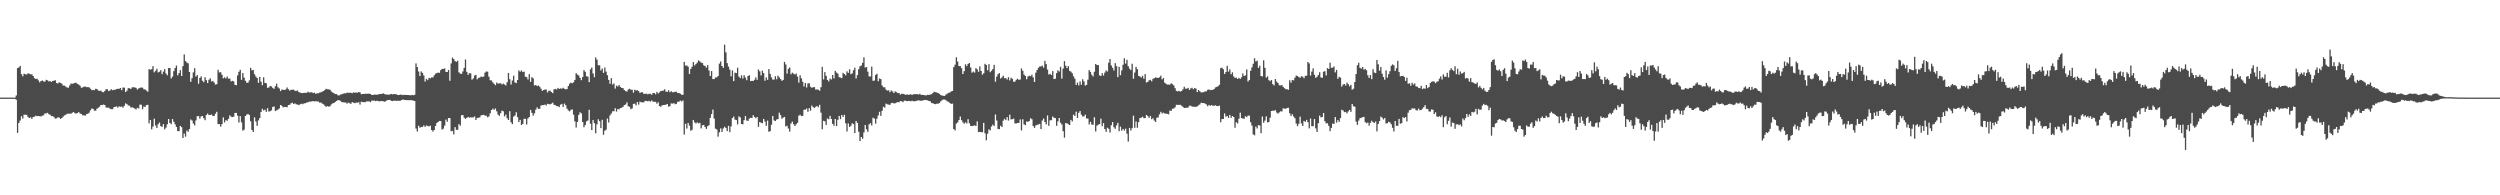 <?xml version="1.0" encoding="UTF-8"?>
<svg xmlns="http://www.w3.org/2000/svg" width="1920" height="150">
  <path d="M0 74.950h1v1.000H0zM1 74.952h1v1.000H1zM2 74.948h1v1.000H2zM3 74.948h1v1.000H3zM4 74.944h1v1.000H4zM5 74.945h1v1.000H5zM6 74.947h1v1.000H6zM7 74.953h1v1.000H7zM8 74.942h1v1.000H8zM9 74.953h1v1.000H9zM10 74.952h1v1.000H10zM11 74.947h1v1.000H11zM12 73.299h1v3.293H12zM13 52.334h1v49.699H13zM14 51.761h1v42.689H14zM15 50.612h1v41.963H15zM16 56.918h1v32.326H16zM17 58.607h1v32.446H17zM18 56.629h1v31.413H18zM19 56.990h1v31.105H19zM20 57.268h1v30.955H20zM21 56.272h1v33.557H21zM22 56.622h1v34.050H22zM23 57.031h1v33.065H23zM24 57.145h1v34.174H24zM25 58.376h1v31.492H25zM26 60.054h1v29.522H26zM27 60.670h1v28.144H27zM28 60.410h1v28.850H28zM29 61.702h1v27.392H29zM30 63.250h1v25.978H30zM31 62.221h1v27.206H31zM32 61.807h1v27.036H32zM33 62.523h1v26.019H33zM34 62.719h1v24.392H34zM35 61.272h1v25.863H35zM36 61.688h1v24.942H36zM37 62.490h1v25.182H37zM38 62.270h1v25.833H38zM39 62.915h1v26.231H39zM40 62.171h1v27.028H40zM41 61.937h1v28.054H41zM42 61.664h1v29.487H42zM43 63.781h1v27.120H43zM44 64.125h1v25.980H44zM45 63.164h1v27.113H45zM46 63.708h1v27.626H46zM47 64.282h1v26.343H47zM48 65.713h1v23.871H48zM49 65.728h1v22.889H49zM50 66.463h1v21.701H50zM51 67.162h1v20.258H51zM52 67.383h1v19.890H52zM53 65.707h1v21.542H53zM54 64.156h1v23.251H54zM55 64.295h1v22.296H55zM56 64.111h1v21.967H56zM57 63.677h1v23.263H57zM58 63.562h1v23.688H58zM59 64.455h1v22.366H59zM60 64.968h1v21.124H60zM61 65.801h1v21.366H61zM62 67.388h1v20.170H62zM63 67.141h1v21.431H63zM64 66.543h1v22.046H64zM65 66.451h1v22.359H65zM66 66.957h1v20.682H66zM67 66.881h1v20.485H67zM68 67.126h1v19.478H68zM69 68.121h1v16.592H69zM70 69.295h1v13.998H70zM71 69.039h1v14.602H71zM72 69.261h1v15.674H72zM73 68.172h1v16.864H73zM74 68.427h1v15.040H74zM75 69.552h1v13.244H75zM76 69.857h1v12.040H76zM77 69.564h1v11.057H77zM78 70.572h1v10.120H78zM79 70.876h1v9.392H79zM80 69.819h1v10.821H80zM81 68.457h1v14.100H81zM82 68.613h1v14.084H82zM83 69.948h1v12.733H83zM84 69.492h1v14.000H84zM85 68.522h1v15.318H85zM86 69.274h1v14.583H86zM87 68.954h1v13.364H87zM88 68.895h1v13.159H88zM89 68.382h1v13.307H89zM90 68.212h1v14.471H90zM91 68.197h1v13.447H91zM92 67.606h1v14.476H92zM93 69.259h1v12.567H93zM94 67.180h1v15.558H94zM95 67.310h1v13.965H95zM96 70.700h1v8.656H96zM97 69.617h1v10.364H97zM98 67.672h1v13.342H98zM99 67.811h1v13.391H99zM100 68.291h1v14.343H100zM101 67.127h1v15.257H101zM102 66.979h1v15.819H102zM103 67.111h1v16.294H103zM104 67.480h1v16.602H104zM105 68.837h1v13.930H105zM106 67.919h1v15.405H106zM107 67.424h1v12.902H107zM108 67.174h1v13.269H108zM109 67.352h1v16.502H109zM110 68.540h1v13.252H110zM111 68.687h1v13.372H111zM112 69.593h1v11.116H112zM113 70.430h1v10.068H113zM114 53.090h1v41.656H114zM115 53.567h1v38.532H115zM116 53.108h1v46.224H116zM117 50.766h1v46.405H117zM118 55.560h1v35.557H118zM119 54.367h1v42.114H119zM120 52.804h1v45.500H120zM121 55.625h1v39.751H121zM122 55.110h1v39.004H122zM123 53.885h1v42.982H123zM124 57.005h1v40.453H124zM125 55.014h1v40.331H125zM126 53.078h1v46.265H126zM127 56.428h1v41.568H127zM128 57.784h1v37.663H128zM129 52.262h1v39.107H129zM130 52.200h1v42.188H130zM131 60.286h1v35.123H131zM132 58.835h1v32.597H132zM133 54.624h1v38.915H133zM134 52.267h1v43.232H134zM135 50.355h1v47.108H135zM136 57.830h1v42.812H136zM137 56.148h1v44.631H137zM138 53.854h1v42.856H138zM139 58.310h1v39.368H139zM140 50.773h1v55.209H140zM141 41.791h1v60.763H141zM142 46.897h1v58.078H142zM143 48.016h1v52.252H143zM144 48.652h1v52.570H144zM145 55.242h1v43.894H145zM146 62.843h1v28.931H146zM147 60.045h1v32.514H147zM148 55.582h1v39.271H148zM149 52.359h1v43.968H149zM150 58.774h1v33.686H150zM151 57.666h1v31.559H151zM152 64.305h1v24.853H152zM153 59.872h1v31.269H153zM154 58.687h1v30.728H154zM155 62.017h1v27.117H155zM156 63.151h1v27.611H156zM157 59.286h1v33.043H157zM158 61.604h1v26.727H158zM159 63.788h1v23.413H159zM160 61.237h1v27.134H160zM161 60.213h1v28.071H161zM162 62.552h1v25.398H162zM163 62.126h1v26.933H163zM164 63.409h1v25.614H164zM165 64.960h1v22.363H165zM166 64.649h1v21.216H166zM167 53.577h1v41.749H167zM168 55.604h1v39.685H168zM169 55.460h1v41.827H169zM170 57.375h1v37.972H170zM171 60.138h1v30.041H171zM172 59.376h1v34.680H172zM173 60.197h1v32.064H173zM174 58.741h1v34.015H174zM175 60.442h1v30.794H175zM176 60.309h1v28.241H176zM177 62.500h1v27.098H177zM178 62.050h1v27.863H178zM179 62.526h1v27.083H179zM180 65.169h1v21.581H180zM181 65.445h1v21.304H181zM182 57.899h1v30.980H182zM183 55.133h1v38.974H183zM184 53.600h1v35.566H184zM185 61.270h1v32.663H185zM186 56.065h1v44.296H186zM187 59.521h1v40.078H187zM188 62.029h1v27.039H188zM189 63.522h1v24.474H189zM190 63.491h1v23.940H190zM191 61.759h1v26.581H191zM192 52.070h1v41.050H192zM193 54.047h1v45.793H193zM194 53.709h1v47.664H194zM195 56.964h1v33.186H195zM196 58.750h1v34.579H196zM197 59.888h1v36.709H197zM198 63.578h1v28.902H198zM199 59.076h1v31.587H199zM200 62.726h1v23.279H200zM201 65.421h1v18.159H201zM202 59.391h1v25.465H202zM203 63.652h1v20.587H203zM204 64.014h1v21.880H204zM205 67.421h1v15.667H205zM206 67.153h1v18.565H206zM207 66.011h1v19.370H207zM208 66.400h1v18.369H208zM209 67.478h1v14.652H209zM210 68.240h1v13.500H210zM211 66.215h1v19.104H211zM212 64.272h1v20.412H212zM213 67.026h1v17.171H213zM214 67.943h1v15.377H214zM215 69.989h1v10.632H215zM216 68.710h1v12.569H216zM217 68.961h1v13.530H217zM218 69.129h1v12.934H218zM219 68.645h1v13.485H219zM220 67.158h1v15.235H220zM221 68.502h1v12.113H221zM222 69.565h1v10.933H222zM223 68.938h1v10.415H223zM224 68.919h1v9.951H224zM225 68.810h1v11.079H225zM226 69.748h1v9.637H226zM227 69.862h1v10.272H227zM228 69.466h1v10.817H228zM229 70.713h1v10.019H229zM230 71.138h1v8.991H230zM231 71.426h1v8.218H231zM232 71.551h1v8.457H232zM233 71.255h1v8.146H233zM234 71.332h1v7.949H234zM235 71.304h1v7.499H235zM236 70.445h1v8.164H236zM237 70.990h1v7.062H237zM238 70.934h1v7.226H238zM239 70.843h1v6.907H239zM240 71.469h1v6.212H240zM241 71.181h1v6.720H241zM242 72.108h1v5.595H242zM243 71.573h1v6.344H243zM244 71.701h1v6.269H244zM245 71.058h1v7.788H245zM246 70.843h1v7.889H246zM247 70.355h1v9.233H247zM248 69.951h1v10.197H248zM249 69.071h1v12.110H249zM250 68.212h1v13.846H250zM251 68.532h1v12.915H251zM252 68.664h1v13.264H252zM253 68.881h1v12.680H253zM254 70.258h1v9.905H254zM255 71.018h1v8.377H255zM256 71.566h1v7.533H256zM257 72.260h1v6.007H257zM258 72.256h1v5.290H258zM259 73.142h1v3.714H259zM260 73.302h1v3.697H260zM261 72.594h1v4.883H261zM262 72.403h1v6.030H262zM263 71.983h1v6.550H263zM264 71.555h1v7.131H264zM265 71.743h1v6.943H265zM266 71.119h1v8.476H266zM267 71.341h1v7.430H267zM268 71.168h1v8.121H268zM269 71.291h1v8.404H269zM270 71.650h1v6.746H270zM271 70.932h1v7.982H271zM272 71.211h1v8.031H272zM273 70.997h1v7.812H273zM274 71.217h1v7.661H274zM275 70.682h1v7.798H275zM276 70.909h1v9.443H276zM277 72.347h1v5.803H277zM278 72.180h1v6.258H278zM279 72.151h1v6.284H279zM280 71.998h1v6.491H280zM281 72.038h1v5.910H281zM282 71.936h1v5.924H282zM283 71.920h1v5.932H283zM284 72.207h1v6.268H284zM285 72.916h1v4.391H285zM286 72.915h1v4.416H286zM287 72.654h1v4.613H287zM288 72.648h1v5.012H288zM289 72.758h1v4.621H289zM290 72.479h1v5.143H290zM291 72.257h1v5.659H291zM292 72.186h1v5.407H292zM293 72.032h1v5.615H293zM294 71.677h1v6.154H294zM295 72.298h1v5.861H295zM296 72.586h1v4.929H296zM297 72.621h1v4.157H297zM298 72.804h1v4.060H298zM299 72.450h1v4.232H299zM300 72.141h1v5.301H300zM301 72.515h1v5.109H301zM302 72.207h1v5.140H302zM303 72.335h1v4.853H303zM304 72.374h1v5.214H304zM305 72.938h1v4.319H305zM306 72.954h1v4.499H306zM307 72.638h1v4.706H307zM308 72.738h1v4.051H308zM309 73.039h1v3.380H309zM310 72.791h1v3.898H310zM311 72.906h1v4.005H311zM312 72.976h1v3.945H312zM313 72.937h1v3.964H313zM314 73.130h1v3.877H314zM315 73.167h1v3.708H315zM316 72.890h1v4.149H316zM317 73.146h1v4.111H317zM318 72.817h1v4.726H318zM319 48.694h1v49.995H319zM320 51.511h1v49.462H320zM321 54.871h1v41.698H321zM322 58.419h1v39.700H322zM323 54.869h1v42.635H323zM324 55.949h1v41.513H324zM325 57.968h1v38.287H325zM326 62.633h1v34.789H326zM327 60.543h1v35.890H327zM328 61.519h1v35.214H328zM329 59.738h1v37.355H329zM330 60.234h1v36.261H330zM331 59.383h1v40.482H331zM332 59.515h1v41.534H332zM333 57.882h1v41.981H333zM334 56.622h1v40.117H334zM335 56.106h1v38.368H335zM336 55.688h1v37.957H336zM337 55.942h1v36.910H337zM338 53.884h1v39.119H338zM339 52.893h1v46.633H339zM340 52.890h1v45.930H340zM341 52.519h1v43.959H341zM342 55.195h1v36.658H342zM343 55.299h1v38.204H343zM344 53.716h1v36.967H344zM345 61.998h1v28.696H345zM346 48.728h1v52.082H346zM347 44.217h1v56.272H347zM348 45.319h1v57.884H348zM349 46.925h1v50.712H349zM350 47.518h1v52.159H350zM351 46.623h1v53.076H351zM352 55.566h1v39.779H352zM353 56.541h1v39.960H353zM354 56.712h1v31.837H354zM355 54.825h1v33.516H355zM356 52.103h1v38.333H356zM357 45.669h1v45.637H357zM358 55.128h1v35.419H358zM359 57.506h1v32.275H359zM360 56.176h1v34.147H360zM361 56.365h1v33.777H361zM362 61.197h1v28.990H362zM363 60.240h1v29.945H363zM364 58.018h1v31.402H364zM365 57.483h1v34.646H365zM366 60.936h1v29.653H366zM367 59.840h1v30.631H367zM368 59.534h1v30.552H368zM369 58.741h1v29.812H369zM370 59.097h1v29.292H370zM371 58.779h1v29.364H371zM372 55.772h1v33.060H372zM373 54.880h1v33.958H373zM374 55.052h1v35.008H374zM375 58.873h1v30.593H375zM376 61.655h1v25.332H376zM377 61.796h1v22.705H377zM378 63.306h1v20.136H378zM379 64.335h1v20.001H379zM380 65.416h1v17.875H380zM381 63.364h1v22.136H381zM382 64.264h1v23.771H382zM383 63.993h1v24.991H383zM384 63.969h1v22.948H384zM385 64.885h1v20.067H385zM386 64.194h1v21.251H386zM387 64.846h1v24.573H387zM388 65.625h1v22.365H388zM389 63.149h1v27.703H389zM390 56.037h1v36.098H390zM391 60.886h1v24.511H391zM392 64.907h1v29.018H392zM393 61.844h1v33.505H393zM394 58.177h1v31.390H394zM395 63.263h1v25.458H395zM396 63.857h1v22.341H396zM397 61.420h1v28.557H397zM398 54.137h1v39.683H398zM399 55.067h1v36.971H399zM400 54.088h1v41.891H400zM401 55.347h1v39.784H401zM402 54.976h1v36.251H402zM403 58.893h1v32.373H403zM404 59.245h1v36.320H404zM405 60.970h1v29.953H405zM406 56.946h1v32.922H406zM407 62.817h1v21.637H407zM408 59.270h1v27.354H408zM409 60.170h1v28.661H409zM410 65.633h1v21.390H410zM411 65.258h1v18.986H411zM412 66.121h1v16.321H412zM413 65.667h1v18.018H413zM414 66.552h1v16.962H414zM415 68.104h1v13.020H415zM416 69.804h1v10.865H416zM417 69.120h1v11.639H417zM418 68.800h1v11.484H418zM419 68.721h1v12.313H419zM420 71.035h1v8.708H420zM421 69.667h1v10.362H421zM422 69.684h1v10.467H422zM423 70.638h1v8.958H423zM424 71.511h1v7.337H424zM425 68.641h1v11.845H425zM426 68.235h1v12.581H426zM427 68.763h1v12.692H427zM428 67.474h1v14.113H428zM429 68.308h1v13.955H429zM430 67.882h1v12.478H430zM431 68.159h1v11.629H431zM432 67.385h1v14.739H432zM433 68.269h1v11.279H433zM434 68.622h1v12.188H434zM435 68.391h1v15.059H435zM436 66.063h1v18.789H436zM437 64.196h1v21.348H437zM438 63.421h1v20.950H438zM439 63.965h1v20.046H439zM440 63.157h1v24.911H440zM441 61.403h1v31.795H441zM442 56.234h1v41.734H442zM443 57.313h1v36.352H443zM444 58.020h1v30.213H444zM445 59.843h1v26.373H445zM446 61.593h1v25.569H446zM447 59.154h1v34.545H447zM448 53.886h1v43.859H448zM449 55.125h1v40.903H449zM450 58.559h1v34.672H450zM451 58.868h1v33.663H451zM452 63.095h1v21.206H452zM453 53.286h1v41.698H453zM454 51.804h1v48.054H454zM455 56.346h1v35.876H455zM456 59.296h1v35.305H456zM457 44.128h1v58.279H457zM458 45.811h1v49.688H458zM459 50.091h1v41.514H459zM460 50.177h1v42.897H460zM461 54.085h1v44.330H461zM462 52.632h1v39.355H462zM463 55.961h1v47.576H463zM464 51.807h1v48.598H464zM465 54.983h1v44.588H465zM466 57.762h1v33.282H466zM467 61.405h1v32.641H467zM468 64.357h1v24.311H468zM469 59.998h1v27.175H469zM470 64.943h1v20.579H470zM471 64.074h1v21.398H471zM472 68.059h1v15.018H472zM473 65.784h1v19.937H473zM474 66.437h1v17.234H474zM475 65.269h1v18.759H475zM476 66.760h1v16.214H476zM477 67.584h1v15.123H477zM478 67.691h1v14.340H478zM479 69.165h1v11.576H479zM480 69.978h1v10.257H480zM481 70.336h1v8.264H481zM482 68.720h1v12.844H482zM483 68.151h1v13.883H483zM484 68.850h1v15.025H484zM485 68.925h1v14.340H485zM486 71.163h1v8.634H486zM487 68.882h1v10.696H487zM488 69.457h1v11.433H488zM489 69.325h1v9.048H489zM490 69.943h1v10.412H490zM491 71.439h1v6.642H491zM492 70.830h1v7.757H492zM493 70.927h1v7.643H493zM494 72.125h1v6.407H494zM495 72.054h1v5.367H495zM496 71.891h1v5.634H496zM497 72.455h1v5.435H497zM498 72.008h1v5.385H498zM499 72.054h1v6.041H499zM500 72.832h1v4.308H500zM501 71.477h1v6.553H501zM502 71.437h1v6.721H502zM503 72.433h1v5.768H503zM504 70.554h1v9.063H504zM505 71.762h1v6.787H505zM506 70.908h1v10.494H506zM507 69.853h1v12.146H507zM508 69.827h1v11.055H508zM509 69.551h1v11.109H509zM510 68.532h1v12.045H510zM511 70.391h1v10.013H511zM512 70.483h1v9.383H512zM513 69.311h1v12.624H513zM514 70.871h1v10.650H514zM515 69.976h1v9.413H515zM516 70.856h1v8.741H516zM517 70.816h1v8.320H517zM518 70.450h1v9.611H518zM519 70.522h1v9.180H519zM520 71.449h1v6.681H520zM521 71.482h1v6.612H521zM522 71.961h1v5.323H522zM523 72.776h1v5.152H523zM524 72.801h1v4.357H524zM525 47.524h1v55.861H525zM526 50.404h1v44.692H526zM527 50.335h1v48.366H527zM528 51.216h1v43.209H528zM529 56.812h1v39.657H529zM530 53.003h1v47.422H530zM531 51.286h1v48.415H531zM532 47.666h1v44.457H532zM533 50.214h1v43.790H533zM534 49.179h1v45.697H534zM535 48.051h1v45.948H535zM536 46.376h1v48.390H536zM537 47.151h1v47.148H537zM538 48.090h1v50.532H538zM539 48.444h1v47.821H539zM540 50.196h1v45.734H540zM541 50.740h1v46.781H541zM542 51.956h1v47.067H542zM543 50.038h1v46.835H543zM544 54.111h1v42.113H544zM545 58.417h1v32.096H545zM546 54.569h1v33.079H546zM547 60.723h1v23.470H547zM548 60.725h1v30.359H548zM549 59.453h1v39.367H549zM550 59.440h1v39.976H550zM551 58.358h1v46.620H551zM552 48.831h1v52.799H552zM553 47.223h1v51.395H553zM554 50.672h1v50.698H554zM555 52.076h1v46.608H555zM556 34.298h1v63.015H556zM557 40.249h1v58.020H557zM558 48.481h1v52.254H558zM559 51.168h1v45.514H559zM560 53.431h1v48.077H560zM561 58.600h1v38.474H561zM562 54.088h1v36.607H562zM563 62.324h1v27.181H563zM564 55.790h1v36.079H564zM565 56.109h1v36.140H565zM566 52.007h1v43.525H566zM567 58.837h1v30.544H567zM568 60.028h1v30.127H568zM569 57.855h1v37.354H569zM570 60.332h1v35.148H570zM571 57.733h1v34.601H571zM572 59.520h1v29.612H572zM573 61.582h1v31.000H573zM574 58.305h1v34.590H574zM575 57.783h1v33.303H575zM576 62.241h1v28.226H576zM577 62.080h1v28.593H577zM578 62.138h1v26.328H578zM579 61.246h1v28.625H579zM580 59.389h1v31.439H580zM581 61.351h1v28.442H581zM582 53.334h1v44.048H582zM583 54.784h1v38.986H583zM584 57.886h1v36.398H584zM585 54.256h1v40.413H585zM586 56.141h1v35.212H586zM587 61.995h1v31.376H587zM588 59.437h1v37.193H588zM589 61.337h1v31.296H589zM590 53.066h1v48.112H590zM591 56.747h1v43.970H591zM592 59.445h1v36.354H592zM593 61.112h1v27.946H593zM594 61.134h1v31.347H594zM595 58.505h1v34.455H595zM596 60.894h1v30.894H596zM597 58.122h1v33.314H597zM598 59.408h1v27.122H598zM599 60.746h1v27.613H599zM600 62.038h1v29.162H600zM601 61.390h1v28.953H601zM602 47.495h1v42.307H602zM603 49.504h1v47.608H603zM604 56.512h1v40.054H604zM605 52.847h1v45.879H605zM606 51.827h1v49.261H606zM607 57.027h1v37.850H607zM608 55.797h1v37.600H608zM609 56.551h1v38.910H609zM610 57.221h1v39.572H610zM611 56.481h1v38.985H611zM612 58.851h1v35.446H612zM613 63.434h1v25.446H613zM614 57.815h1v30.318H614zM615 60.156h1v29.042H615zM616 62.766h1v26.225H616zM617 66.381h1v17.962H617zM618 63.727h1v20.440H618zM619 67.153h1v16.198H619zM620 64.119h1v21.745H620zM621 63.890h1v19.168H621zM622 66.576h1v18.453H622zM623 67.467h1v13.577H623zM624 66.962h1v15.326H624zM625 66.895h1v16.092H625zM626 68.820h1v13.199H626zM627 68.650h1v12.698H627zM628 68.912h1v13.403H628zM629 69.665h1v10.804H629zM630 66.980h1v19.545H630zM631 51.333h1v47.960H631zM632 60.985h1v31.785H632zM633 55.376h1v37.814H633zM634 58.274h1v37.668H634zM635 61.368h1v29.620H635zM636 62.503h1v29.088H636zM637 60.306h1v28.671H637zM638 61.025h1v30.383H638zM639 57.599h1v37.517H639zM640 60.195h1v36.362H640zM641 54.406h1v36.974H641zM642 55.709h1v41.107H642zM643 56.591h1v35.443H643zM644 59.295h1v29.743H644zM645 59.549h1v31.924H645zM646 59.997h1v28.317H646zM647 55.976h1v33.852H647zM648 56.885h1v31.298H648zM649 57.856h1v36.858H649zM650 54.766h1v46.220H650zM651 55.966h1v38.844H651zM652 53.245h1v44.317H652zM653 57.003h1v39.602H653zM654 56.301h1v38.357H654zM655 53.916h1v41.397H655zM656 51.985h1v50.139H656zM657 60.254h1v32.669H657zM658 57.633h1v36.774H658zM659 53.122h1v48.076H659zM660 50.863h1v57.481H660zM661 50.343h1v54.862H661zM662 48.277h1v58.272H662zM663 44.036h1v57.684H663zM664 51.910h1v44.079H664zM665 51.475h1v47.802H665zM666 55.029h1v46.199H666zM667 58.631h1v36.897H667zM668 58.756h1v35.844H668zM669 51.152h1v45.205H669zM670 62.033h1v28.400H670zM671 61.826h1v29.299H671zM672 57.589h1v37.403H672zM673 56.588h1v34.530H673zM674 62.343h1v26.347H674zM675 60.285h1v25.557H675zM676 60.766h1v28.199H676zM677 65.644h1v19.434H677zM678 66.966h1v15.042H678zM679 67.088h1v15.570H679zM680 68.869h1v10.678H680zM681 69.594h1v10.558H681zM682 69.343h1v10.983H682zM683 70.814h1v9.724H683zM684 69.459h1v9.739H684zM685 70.175h1v8.754H685zM686 71.459h1v8.008H686zM687 70.124h1v9.170H687zM688 70.741h1v8.033H688zM689 71.543h1v6.862H689zM690 71.465h1v7.111H690zM691 72.670h1v4.939H691zM692 72.008h1v5.778H692zM693 72.031h1v6.481H693zM694 72.380h1v4.931H694zM695 72.876h1v4.427H695zM696 72.516h1v5.228H696zM697 72.741h1v4.839H697zM698 72.675h1v4.839H698zM699 72.408h1v5.394H699zM700 72.910h1v4.425H700zM701 72.407h1v5.394H701zM702 72.286h1v5.458H702zM703 72.347h1v5.247H703zM704 72.241h1v4.992H704zM705 72.599h1v4.474H705zM706 72.049h1v5.261H706zM707 72.908h1v4.569H707zM708 72.784h1v4.434H708zM709 72.973h1v3.965H709zM710 73.203h1v3.571H710zM711 73.240h1v3.612H711zM712 72.775h1v4.344H712zM713 72.921h1v4.630H713zM714 72.626h1v5.226H714zM715 72.349h1v6.739H715zM716 71.336h1v7.974H716zM717 70.481h1v9.325H717zM718 70.785h1v9.241H718zM719 71.017h1v8.669H719zM720 71.482h1v8.117H720zM721 72.033h1v7.133H721zM722 73.031h1v4.819H722zM723 73.379h1v3.616H723zM724 73.590h1v2.810H724zM725 73.675h1v2.757H725zM726 72.575h1v4.405H726zM727 71.947h1v5.941H727zM728 71.339h1v6.841H728zM729 71.075h1v8.051H729zM730 70.183h1v9.634H730zM731 69.912h1v9.655H731zM732 51.587h1v47.524H732zM733 49.672h1v50.471H733zM734 43.960h1v50.949H734zM735 47.273h1v46.739H735zM736 50.751h1v41.408H736zM737 50.755h1v38.721H737zM738 52.302h1v39.964H738zM739 56.891h1v37.059H739zM740 54.611h1v40.405H740zM741 49.361h1v44.596H741zM742 50.772h1v44.053H742zM743 49.054h1v42.500H743zM744 48.380h1v46.265H744zM745 51.796h1v44.937H745zM746 55.812h1v40.993H746zM747 54.956h1v41.590H747zM748 55.746h1v40.538H748zM749 52.340h1v44.374H749zM750 53.239h1v39.976H750zM751 55.147h1v46.324H751zM752 50.979h1v50.226H752zM753 54.467h1v46.989H753zM754 57.357h1v44.297H754zM755 56.253h1v38.098H755zM756 48.990h1v53.403H756zM757 49.927h1v57.855H757zM758 53.941h1v48.763H758zM759 49.311h1v50.064H759zM760 55.441h1v44.685H760zM761 54.380h1v42.764H761zM762 53.020h1v42.654H762zM763 49.773h1v47.006H763zM764 62.701h1v25.273H764zM765 58.835h1v33.726H765zM766 56.994h1v42.036H766zM767 56.170h1v43.047H767zM768 60.299h1v36.245H768zM769 59.430h1v38.159H769zM770 58.102h1v34.573H770zM771 60.052h1v31.169H771zM772 60.008h1v32.265H772zM773 61.095h1v28.866H773zM774 59.220h1v33.372H774zM775 61.733h1v26.339H775zM776 59.706h1v31.955H776zM777 60.561h1v31.012H777zM778 62.848h1v28.240H778zM779 62.669h1v32.115H779zM780 61.254h1v33.555H780zM781 60.461h1v33.969H781zM782 61.316h1v33.092H782zM783 61.103h1v30.671H783zM784 52.547h1v47.582H784zM785 54.325h1v37.282H785zM786 57.306h1v38.178H786zM787 58.308h1v37.836H787zM788 60.869h1v32.420H788zM789 58.772h1v34.831H789zM790 58.124h1v34.791H790zM791 58.541h1v32.299H791zM792 57.324h1v34.275H792zM793 59.461h1v37.366H793zM794 62.932h1v35.290H794zM795 55.828h1v40.573H795zM796 53.754h1v42.112H796zM797 52.048h1v43.617H797zM798 51.073h1v44.056H798zM799 50.975h1v48.166H799zM800 50.450h1v42.101H800zM801 51.951h1v39.082H801zM802 46.771h1v46.939H802zM803 49.269h1v46.244H803zM804 53.440h1v35.260H804zM805 57.225h1v39.447H805zM806 56.698h1v35.694H806zM807 57.659h1v34.639H807zM808 54.634h1v34.936H808zM809 60.736h1v29.669H809zM810 60.424h1v30.281H810zM811 56.159h1v40.434H811zM812 54.016h1v39.195H812zM813 54.926h1v35.677H813zM814 51.311h1v42.923H814zM815 60.383h1v35.186H815zM816 52.631h1v48.105H816zM817 46.964h1v58.765H817zM818 50.493h1v44.002H818zM819 52.313h1v42.417H819zM820 50.781h1v44.649H820zM821 54.442h1v41.619H821zM822 55.049h1v37.025H822zM823 56.259h1v36.966H823zM824 58.593h1v29.495H824zM825 60.408h1v28.627H825zM826 65.246h1v20.535H826zM827 63.436h1v27.127H827zM828 65.583h1v21.045H828zM829 62.539h1v22.784H829zM830 65.079h1v22.966H830zM831 60.874h1v28.592H831zM832 62.544h1v26.849H832zM833 65.754h1v22.321H833zM834 65.158h1v25.823H834zM835 61.248h1v29.761H835zM836 53.799h1v41.727H836zM837 55.216h1v38.397H837zM838 57.400h1v38.261H838zM839 58.720h1v37.130H839zM840 55.070h1v35.010H840zM841 49.157h1v51.822H841zM842 49.967h1v46.523H842zM843 50.007h1v45.742H843zM844 57.909h1v37.375H844zM845 58.393h1v32.751H845zM846 56.150h1v40.747H846zM847 57.995h1v36.563H847zM848 55.765h1v43.370H848zM849 54.074h1v47.223H849zM850 54.869h1v43.204H850zM851 48.146h1v50.766H851zM852 45.339h1v56.422H852zM853 50.298h1v45.864H853zM854 52.049h1v41.723H854zM855 54.122h1v43.635H855zM856 48.495h1v50.433H856zM857 50.806h1v45.515H857zM858 59.225h1v35.104H858zM859 51.295h1v49.465H859zM860 57.740h1v39.527H860zM861 54.128h1v46.227H861zM862 49.716h1v49.307H862zM863 44.737h1v55.493H863zM864 48.842h1v49.997H864zM865 45.934h1v56.733H865zM866 50.820h1v57.939H866zM867 52.663h1v45.566H867zM868 53.874h1v46.356H868zM869 48.928h1v49.555H869zM870 60.488h1v28.355H870zM871 55.732h1v42.399H871zM872 51.302h1v41.986H872zM873 53.164h1v44.918H873zM874 58.248h1v35.525H874zM875 58.763h1v31.911H875zM876 59.475h1v30.892H876zM877 58.227h1v31.448H877zM878 60.409h1v30.307H878zM879 56.902h1v33.814H879zM880 63.337h1v24.945H880zM881 62.907h1v26.288H881zM882 61.705h1v28.855H882zM883 61.289h1v27.809H883zM884 62.424h1v29.124H884zM885 60.513h1v30.325H885zM886 60.004h1v32.592H886zM887 59.459h1v34.204H887zM888 59.726h1v30.624H888zM889 59.861h1v30.366H889zM890 59.329h1v28.550H890zM891 58.094h1v27.775H891zM892 60.925h1v26.198H892zM893 59.947h1v26.595H893zM894 63.466h1v23.739H894zM895 64.291h1v22.970H895zM896 64.960h1v22.498H896zM897 64.924h1v22.873H897zM898 65.030h1v19.876H898zM899 63.927h1v21.234H899zM900 64.654h1v18.875H900zM901 65.638h1v17.715H901zM902 67.755h1v14.641H902zM903 69.772h1v10.724H903zM904 70.171h1v10.356H904zM905 69.719h1v10.813H905zM906 70.348h1v10.122H906zM907 69.899h1v11.287H907zM908 68.596h1v13.486H908zM909 66.623h1v16.349H909zM910 68.082h1v14.699H910zM911 68.106h1v14.614H911zM912 67.465h1v15.122H912zM913 69.094h1v12.097H913zM914 67.949h1v13.248H914zM915 67.357h1v14.490H915zM916 68.559h1v13.393H916zM917 67.614h1v14.408H917zM918 68.051h1v14.002H918zM919 70.698h1v10.957H919zM920 69.152h1v11.740H920zM921 70.075h1v10.120H921zM922 70.982h1v7.895H922zM923 70.923h1v8.234H923zM924 70.739h1v8.373H924zM925 70.080h1v9.560H925zM926 70.192h1v10.033H926zM927 68.989h1v12.606H927zM928 68.702h1v11.903H928zM929 69.233h1v12.041H929zM930 69.041h1v11.721H930zM931 69.026h1v12.153H931zM932 68.363h1v12.827H932zM933 67.141h1v13.690H933zM934 66.699h1v14.699H934zM935 66.238h1v15.295H935zM936 65.110h1v15.985H936zM937 52.346h1v41.554H937zM938 51.981h1v39.482H938zM939 53.160h1v38.256H939zM940 56.828h1v30.296H940zM941 55.343h1v34.348H941zM942 50.541h1v38.488H942zM943 55.062h1v35.462H943zM944 53.371h1v34.883H944zM945 57.048h1v33.460H945zM946 55.558h1v33.522H946zM947 58.680h1v31.172H947zM948 59.866h1v38.232H948zM949 59.600h1v34.304H949zM950 60.609h1v34.223H950zM951 59.767h1v31.413H951zM952 60.648h1v25.878H952zM953 59.336h1v31.283H953zM954 56.412h1v34.647H954zM955 58.359h1v32.906H955zM956 57.846h1v31.374H956zM957 53.334h1v36.689H957zM958 62.623h1v26.183H958zM959 61.504h1v27.310H959zM960 54.352h1v39.477H960zM961 51.711h1v44.733H961zM962 49.024h1v54.211H962zM963 44.741h1v59.192H963zM964 47.201h1v50.038H964zM965 46.606h1v52.040H965zM966 52.119h1v43.957H966zM967 50.448h1v45.988H967zM968 58.385h1v43.898H968zM969 58.750h1v30.757H969zM970 46.324h1v47.926H970zM971 52.138h1v40.506H971zM972 59.599h1v29.814H972zM973 58.657h1v35.331H973zM974 61.536h1v32.139H974zM975 62.357h1v28.043H975zM976 61.451h1v23.800H976zM977 64.595h1v20.378H977zM978 65.596h1v19.498H978zM979 60.677h1v23.906H979zM980 62.685h1v23.750H980zM981 63.753h1v23.530H981zM982 65.470h1v20.848H982zM983 65.633h1v19.813H983zM984 65.288h1v20.391H984zM985 66.705h1v16.554H985zM986 67.706h1v15.686H986zM987 68.529h1v15.018H987zM988 68.517h1v14.382H988zM989 68.966h1v13.805H989zM990 61.706h1v25.307H990zM991 63.483h1v25.540H991zM992 61.413h1v26.278H992zM993 61.751h1v27.770H993zM994 59.625h1v31.227H994zM995 58.008h1v36.899H995zM996 58.395h1v38.518H996zM997 59.154h1v35.949H997zM998 59.728h1v29.881H998zM999 58.549h1v36.236H999zM1000 58.887h1v37.848H1000zM1001 60.047h1v32.827H1001zM1002 58.252h1v35.334H1002zM1003 58.097h1v33.946H1003zM1004 47.580h1v46.335H1004zM1005 48.755h1v49.835H1005zM1006 57.990h1v33.070H1006zM1007 55.011h1v41.905H1007zM1008 52.485h1v44.442H1008zM1009 57.392h1v34.030H1009zM1010 59.773h1v38.846H1010zM1011 58.987h1v42.414H1011zM1012 57.567h1v37.049H1012zM1013 55.458h1v33.328H1013zM1014 59.467h1v30.678H1014zM1015 59.748h1v30.162H1015zM1016 55.078h1v31.731H1016zM1017 54.625h1v38.432H1017zM1018 57.902h1v36.877H1018zM1019 52.344h1v42.293H1019zM1020 52.998h1v43.637H1020zM1021 48.128h1v52.622H1021zM1022 52.020h1v46.178H1022zM1023 52.016h1v42.857H1023zM1024 50.971h1v44.222H1024zM1025 55.604h1v34.323H1025zM1026 53.662h1v40.476H1026zM1027 60.506h1v31.719H1027zM1028 58.968h1v34.618H1028zM1029 59.607h1v31.101H1029zM1030 66.503h1v17.833H1030zM1031 64.922h1v19.915H1031zM1032 64.530h1v21.637H1032zM1033 65.717h1v20.215H1033zM1034 63.461h1v23.624H1034zM1035 64.658h1v20.909H1035zM1036 66.317h1v18.106H1036zM1037 65.106h1v20.787H1037zM1038 68.847h1v11.010H1038zM1039 68.159h1v13.429H1039zM1040 62.976h1v18.963H1040zM1041 56.848h1v36.521H1041zM1042 50.093h1v45.822H1042zM1043 48.192h1v44.411H1043zM1044 52.108h1v38.691H1044zM1045 52.724h1v37.747H1045zM1046 51.469h1v38.536H1046zM1047 53.529h1v36.212H1047zM1048 52.845h1v40.953H1048zM1049 53.948h1v40.714H1049zM1050 57.842h1v36.262H1050zM1051 59.856h1v36.667H1051zM1052 57.723h1v36.644H1052zM1053 60.790h1v31.958H1053zM1054 53.157h1v40.670H1054zM1055 55.711h1v38.718H1055zM1056 56.125h1v37.197H1056zM1057 46.031h1v54.901H1057zM1058 49.388h1v45.832H1058zM1059 54.269h1v38.695H1059zM1060 51.455h1v38.112H1060zM1061 56.568h1v33.821H1061zM1062 59.154h1v32.590H1062zM1063 61.248h1v29.437H1063zM1064 54.068h1v40.798H1064zM1065 59.670h1v34.969H1065zM1066 56.984h1v36.572H1066zM1067 54.696h1v39.282H1067zM1068 50.542h1v44.873H1068zM1069 49.462h1v48.677H1069zM1070 50.178h1v50.800H1070zM1071 54.541h1v38.417H1071zM1072 52.397h1v44.305H1072zM1073 46.680h1v49.880H1073zM1074 55.341h1v35.973H1074zM1075 58.647h1v36.385H1075zM1076 58.321h1v36.257H1076zM1077 58.249h1v31.745H1077zM1078 59.101h1v31.500H1078zM1079 62.081h1v27.869H1079zM1080 59.653h1v33.613H1080zM1081 64.313h1v22.222H1081zM1082 63.888h1v20.756H1082zM1083 65.867h1v18.512H1083zM1084 63.564h1v19.566H1084zM1085 64.944h1v18.491H1085zM1086 64.031h1v19.204H1086zM1087 66.288h1v18.363H1087zM1088 66.598h1v18.295H1088zM1089 67.494h1v15.900H1089zM1090 67.729h1v16.972H1090zM1091 65.910h1v18.591H1091zM1092 68.457h1v14.995H1092zM1093 67.797h1v14.499H1093zM1094 68.159h1v12.569H1094zM1095 65.269h1v18.407H1095zM1096 67.675h1v15.971H1096zM1097 66.811h1v18.760H1097zM1098 63.708h1v22.018H1098zM1099 62.843h1v21.189H1099zM1100 62.391h1v21.900H1100zM1101 62.733h1v24.889H1101zM1102 63.917h1v22.306H1102zM1103 62.834h1v26.552H1103zM1104 62.362h1v27.564H1104zM1105 60.402h1v28.767H1105zM1106 58.678h1v31.330H1106zM1107 61.079h1v27.492H1107zM1108 57.122h1v40.587H1108zM1109 58.957h1v31.171H1109zM1110 58.872h1v30.238H1110zM1111 55.924h1v39.515H1111zM1112 59.455h1v33.325H1112zM1113 54.013h1v36.210H1113zM1114 52.389h1v44.879H1114zM1115 53.626h1v40.504H1115zM1116 54.640h1v39.877H1116zM1117 50.952h1v47.950H1117zM1118 56.996h1v38.523H1118zM1119 52.796h1v42.567H1119zM1120 57.386h1v38.709H1120zM1121 54.887h1v40.631H1121zM1122 56.533h1v40.602H1122zM1123 56.161h1v34.863H1123zM1124 55.185h1v37.200H1124zM1125 60.332h1v30.399H1125zM1126 59.780h1v27.766H1126zM1127 60.373h1v29.321H1127zM1128 62.742h1v25.121H1128zM1129 60.021h1v29.034H1129zM1130 63.067h1v22.916H1130zM1131 63.471h1v22.888H1131zM1132 64.125h1v21.662H1132zM1133 64.485h1v19.107H1133zM1134 63.315h1v24.566H1134zM1135 67.128h1v16.422H1135zM1136 65.870h1v18.527H1136zM1137 67.430h1v16.737H1137zM1138 68.634h1v12.474H1138zM1139 67.490h1v12.301H1139zM1140 69.610h1v11.138H1140zM1141 70.540h1v9.962H1141zM1142 70.527h1v10.737H1142zM1143 69.119h1v15.540H1143zM1144 66.929h1v15.779H1144zM1145 47.529h1v56.677H1145zM1146 45.962h1v51.559H1146zM1147 45.597h1v52.210H1147zM1148 50.061h1v44.823H1148zM1149 53.697h1v40.622H1149zM1150 54.269h1v37.877H1150zM1151 53.402h1v37.964H1151zM1152 54.662h1v37.079H1152zM1153 58.338h1v34.226H1153zM1154 53.607h1v38.833H1154zM1155 52.356h1v40.632H1155zM1156 56.553h1v37.197H1156zM1157 62.240h1v29.476H1157zM1158 59.546h1v31.209H1158zM1159 58.891h1v31.960H1159zM1160 53.488h1v39.761H1160zM1161 46.556h1v47.108H1161zM1162 48.016h1v49.703H1162zM1163 52.413h1v48.007H1163zM1164 56.780h1v44.630H1164zM1165 57.053h1v42.045H1165zM1166 54.885h1v41.679H1166zM1167 53.141h1v43.402H1167zM1168 53.526h1v45.591H1168zM1169 46.409h1v53.078H1169zM1170 46.961h1v58.019H1170zM1171 45.731h1v57.966H1171zM1172 47.531h1v48.816H1172zM1173 52.239h1v45.066H1173zM1174 52.707h1v44.608H1174zM1175 49.548h1v45.433H1175zM1176 49.653h1v44.316H1176zM1177 47.684h1v50.497H1177zM1178 52.309h1v44.570H1178zM1179 52.262h1v40.301H1179zM1180 54.649h1v38.682H1180zM1181 54.018h1v36.860H1181zM1182 53.193h1v40.102H1182zM1183 60.987h1v29.591H1183zM1184 57.542h1v31.910H1184zM1185 58.086h1v32.665H1185zM1186 58.142h1v32.469H1186zM1187 59.485h1v29.362H1187zM1188 61.971h1v28.154H1188zM1189 64.877h1v25.201H1189zM1190 65.737h1v21.038H1190zM1191 66.176h1v19.626H1191zM1192 65.741h1v21.301H1192zM1193 64.624h1v22.751H1193zM1194 64.150h1v24.089H1194zM1195 61.426h1v27.686H1195zM1196 61.773h1v27.765H1196zM1197 61.694h1v32.930H1197zM1198 57.368h1v32.029H1198zM1199 60.166h1v31.995H1199zM1200 58.593h1v35.588H1200zM1201 58.861h1v34.423H1201zM1202 62.576h1v24.461H1202zM1203 62.531h1v27.672H1203zM1204 61.906h1v31.166H1204zM1205 61.948h1v29.146H1205zM1206 62.175h1v26.944H1206zM1207 61.764h1v25.139H1207zM1208 61.037h1v28.326H1208zM1209 60.473h1v34.536H1209zM1210 58.576h1v41.282H1210zM1211 55.464h1v42.042H1211zM1212 59.087h1v31.095H1212zM1213 54.491h1v39.917H1213zM1214 56.543h1v33.054H1214zM1215 60.733h1v31.978H1215zM1216 60.731h1v34.368H1216zM1217 60.785h1v35.873H1217zM1218 56.782h1v33.934H1218zM1219 57.842h1v31.790H1219zM1220 59.848h1v34.583H1220zM1221 59.473h1v33.605H1221zM1222 53.866h1v43.158H1222zM1223 56.379h1v41.052H1223zM1224 47.868h1v49.310H1224zM1225 54.758h1v39.867H1225zM1226 51.203h1v42.779H1226zM1227 53.211h1v44.706H1227zM1228 58.495h1v35.398H1228zM1229 60.894h1v28.428H1229zM1230 61.246h1v29.389H1230zM1231 64.478h1v25.607H1231zM1232 59.098h1v31.671H1232zM1233 61.235h1v29.183H1233zM1234 60.369h1v29.909H1234zM1235 61.568h1v26.178H1235zM1236 64.976h1v21.717H1236zM1237 64.317h1v23.550H1237zM1238 63.742h1v22.879H1238zM1239 65.439h1v19.204H1239zM1240 65.417h1v17.808H1240zM1241 65.573h1v18.865H1241zM1242 68.256h1v12.587H1242zM1243 68.885h1v13.539H1243zM1244 67.221h1v14.715H1244zM1245 69.096h1v10.477H1245zM1246 69.477h1v10.428H1246zM1247 59.062h1v29.902H1247zM1248 58.583h1v38.927H1248zM1249 55.923h1v35.582H1249zM1250 56.958h1v34.922H1250zM1251 60.015h1v33.564H1251zM1252 53.914h1v38.346H1252zM1253 57.809h1v38.718H1253zM1254 58.241h1v40.778H1254zM1255 56.149h1v40.034H1255zM1256 59.246h1v30.804H1256zM1257 59.573h1v31.484H1257zM1258 58.309h1v33.025H1258zM1259 58.065h1v36.656H1259zM1260 51.736h1v47.849H1260zM1261 55.331h1v40.085H1261zM1262 50.155h1v46.781H1262zM1263 47.506h1v52.796H1263zM1264 53.809h1v43.652H1264zM1265 51.070h1v42.644H1265zM1266 57.559h1v34.734H1266zM1267 50.281h1v49.228H1267zM1268 50.359h1v45.473H1268zM1269 49.864h1v50.765H1269zM1270 51.897h1v56.207H1270zM1271 53.344h1v47.601H1271zM1272 54.710h1v39.790H1272zM1273 50.833h1v50.288H1273zM1274 56.308h1v37.205H1274zM1275 56.574h1v35.805H1275zM1276 60.016h1v38.185H1276zM1277 57.650h1v34.439H1277zM1278 57.234h1v37.140H1278zM1279 59.787h1v28.233H1279zM1280 60.963h1v30.871H1280zM1281 61.208h1v30.787H1281zM1282 60.248h1v30.593H1282zM1283 64.238h1v20.249H1283zM1284 65.281h1v18.951H1284zM1285 64.895h1v22.238H1285zM1286 64.841h1v20.325H1286zM1287 63.217h1v20.957H1287zM1288 63.288h1v20.357H1288zM1289 65.470h1v19.369H1289zM1290 66.426h1v21.343H1290zM1291 68.690h1v16.403H1291zM1292 68.865h1v19.354H1292zM1293 68.603h1v16.057H1293zM1294 67.597h1v15.190H1294zM1295 67.996h1v13.877H1295zM1296 68.405h1v12.570H1296zM1297 67.464h1v15.450H1297zM1298 67.506h1v15.474H1298zM1299 67.675h1v16.740H1299zM1300 65.910h1v18.545H1300zM1301 65.717h1v17.872H1301zM1302 64.194h1v18.910H1302zM1303 63.293h1v19.065H1303zM1304 65.062h1v17.520H1304zM1305 65.110h1v19.682H1305zM1306 65.657h1v19.600H1306zM1307 66.582h1v19.013H1307zM1308 66.195h1v19.807H1308zM1309 66.392h1v18.838H1309zM1310 63.715h1v20.774H1310zM1311 65.669h1v19.231H1311zM1312 67.077h1v16.572H1312zM1313 66.424h1v16.469H1313zM1314 69.391h1v13.189H1314zM1315 68.165h1v12.791H1315zM1316 67.972h1v12.985H1316zM1317 70.434h1v10.272H1317zM1318 69.961h1v8.707H1318zM1319 70.232h1v9.377H1319zM1320 68.789h1v11.273H1320zM1321 69.828h1v10.052H1321zM1322 70.863h1v8.490H1322zM1323 70.963h1v9.153H1323zM1324 69.205h1v11.732H1324zM1325 69.073h1v11.744H1325zM1326 69.719h1v10.799H1326zM1327 70.121h1v9.871H1327zM1328 70.220h1v9.386H1328zM1329 70.607h1v9.490H1329zM1330 71.199h1v9.075H1330zM1331 71.232h1v9.524H1331zM1332 70.324h1v9.837H1332zM1333 70.301h1v8.611H1333zM1334 70.581h1v8.900H1334zM1335 70.087h1v9.438H1335zM1336 70.741h1v7.962H1336zM1337 70.476h1v9.201H1337zM1338 69.347h1v10.171H1338zM1339 67.303h1v13.547H1339zM1340 66.427h1v17.483H1340zM1341 68.205h1v12.920H1341zM1342 67.978h1v14.978H1342zM1343 66.765h1v16.456H1343zM1344 69.177h1v12.426H1344zM1345 66.729h1v16.256H1345zM1346 68.677h1v12.991H1346zM1347 67.784h1v12.596H1347zM1348 67.579h1v12.867H1348zM1349 68.599h1v9.632H1349zM1350 69.830h1v8.473H1350zM1351 70.000h1v8.419H1351zM1352 71.046h1v7.829H1352zM1353 46.991h1v60.941H1353zM1354 50.145h1v56.189H1354zM1355 52.375h1v51.131H1355zM1356 58.320h1v43.285H1356zM1357 56.792h1v45.360H1357zM1358 54.326h1v46.767H1358zM1359 54.723h1v44.201H1359zM1360 56.890h1v37.313H1360zM1361 55.833h1v34.105H1361zM1362 56.511h1v35.033H1362zM1363 55.795h1v36.406H1363zM1364 53.857h1v42.386H1364zM1365 51.420h1v45.441H1365zM1366 54.111h1v46.062H1366zM1367 58.248h1v42.813H1367zM1368 54.979h1v44.236H1368zM1369 52.311h1v45.341H1369zM1370 47.213h1v53.239H1370zM1371 50.594h1v53.148H1371zM1372 47.876h1v55.123H1372zM1373 48.774h1v59.265H1373zM1374 43.916h1v63.481H1374zM1375 50.941h1v53.379H1375zM1376 50.898h1v52.687H1376zM1377 55.791h1v41.358H1377zM1378 56.319h1v39.342H1378zM1379 47.330h1v51.937H1379zM1380 48.543h1v48.316H1380zM1381 53.424h1v46.703H1381zM1382 57.314h1v40.297H1382zM1383 54.074h1v39.711H1383zM1384 54.056h1v37.572H1384zM1385 57.538h1v34.985H1385zM1386 61.537h1v29.030H1386zM1387 65.772h1v20.232H1387zM1388 58.025h1v31.411H1388zM1389 57.911h1v38.992H1389zM1390 60.462h1v34.339H1390zM1391 60.937h1v33.813H1391zM1392 60.245h1v31.384H1392zM1393 56.964h1v35.173H1393zM1394 56.177h1v33.931H1394zM1395 57.204h1v31.511H1395zM1396 58.414h1v28.792H1396zM1397 61.694h1v24.854H1397zM1398 61.131h1v25.351H1398zM1399 62.117h1v27.124H1399zM1400 66.209h1v22.836H1400zM1401 65.768h1v19.800H1401zM1402 63.963h1v21.788H1402zM1403 62.636h1v24.682H1403zM1404 54.528h1v41.899H1404zM1405 59.217h1v34.680H1405zM1406 62.639h1v29.479H1406zM1407 60.663h1v24.995H1407zM1408 63.039h1v24.157H1408zM1409 62.357h1v21.696H1409zM1410 58.165h1v27.496H1410zM1411 55.268h1v32.718H1411zM1412 56.885h1v30.714H1412zM1413 56.832h1v32.919H1413zM1414 59.237h1v32.259H1414zM1415 56.935h1v38.918H1415zM1416 57.367h1v37.683H1416zM1417 52.681h1v46.087H1417zM1418 61.200h1v34.238H1418zM1419 55.655h1v37.270H1419zM1420 48.023h1v47.897H1420zM1421 51.180h1v43.942H1421zM1422 62.158h1v33.122H1422zM1423 53.753h1v46.184H1423zM1424 55.259h1v46.565H1424zM1425 50.815h1v45.449H1425zM1426 57.421h1v33.992H1426zM1427 49.685h1v45.456H1427zM1428 50.221h1v44.990H1428zM1429 54.450h1v39.404H1429zM1430 51.449h1v45.229H1430zM1431 57.421h1v34.357H1431zM1432 62.047h1v29.219H1432zM1433 58.106h1v34.516H1433zM1434 61.429h1v28.089H1434zM1435 61.502h1v22.391H1435zM1436 61.946h1v24.804H1436zM1437 61.193h1v30.656H1437zM1438 61.700h1v29.702H1438zM1439 64.549h1v21.996H1439zM1440 64.307h1v24.630H1440zM1441 62.370h1v23.334H1441zM1442 61.970h1v27.081H1442zM1443 65.205h1v19.953H1443zM1444 63.327h1v21.735H1444zM1445 66.540h1v17.174H1445zM1446 65.815h1v19.627H1446zM1447 60.830h1v24.075H1447zM1448 62.707h1v24.310H1448zM1449 64.388h1v23.919H1449zM1450 63.685h1v25.085H1450zM1451 65.024h1v23.164H1451zM1452 64.814h1v21.971H1452zM1453 63.808h1v22.133H1453zM1454 64.495h1v20.216H1454zM1455 65.984h1v18.500H1455zM1456 52.536h1v46.403H1456zM1457 53.135h1v42.988H1457zM1458 45.882h1v47.956H1458zM1459 46.427h1v42.552H1459zM1460 50.481h1v40.274H1460zM1461 48.863h1v40.375H1461zM1462 49.790h1v42.543H1462zM1463 52.534h1v41.411H1463zM1464 50.028h1v47.859H1464zM1465 55.664h1v40.029H1465zM1466 53.106h1v45.300H1466zM1467 53.322h1v51.391H1467zM1468 53.847h1v45.005H1468zM1469 53.955h1v41.623H1469zM1470 43.600h1v62.950H1470zM1471 53.156h1v43.113H1471zM1472 56.681h1v38.693H1472zM1473 53.229h1v44.261H1473zM1474 53.412h1v42.832H1474zM1475 52.230h1v49.689H1475zM1476 48.910h1v47.860H1476zM1477 46.203h1v54.279H1477zM1478 55.273h1v37.318H1478zM1479 46.859h1v50.346H1479zM1480 47.723h1v55.835H1480zM1481 53.234h1v40.994H1481zM1482 54.856h1v43.629H1482zM1483 48.914h1v51.749H1483zM1484 50.938h1v44.667H1484zM1485 55.213h1v39.942H1485zM1486 56.507h1v37.223H1486zM1487 54.462h1v37.987H1487zM1488 60.189h1v29.560H1488zM1489 58.207h1v31.812H1489zM1490 58.266h1v36.118H1490zM1491 58.820h1v31.026H1491zM1492 61.750h1v24.466H1492zM1493 61.113h1v27.972H1493zM1494 66.623h1v18.396H1494zM1495 66.784h1v18.747H1495zM1496 66.163h1v16.647H1496zM1497 66.899h1v16.842H1497zM1498 65.439h1v19.599H1498zM1499 64.481h1v22.510H1499zM1500 65.463h1v17.812H1500zM1501 65.290h1v18.384H1501zM1502 66.233h1v17.301H1502zM1503 68.133h1v14.824H1503zM1504 68.636h1v13.989H1504zM1505 67.939h1v15.681H1505zM1506 65.639h1v16.809H1506zM1507 66.303h1v14.847H1507zM1508 66.068h1v17.045H1508zM1509 67.070h1v18.564H1509zM1510 65.776h1v18.051H1510zM1511 67.951h1v14.015H1511zM1512 65.877h1v17.074H1512zM1513 66.090h1v18.056H1513zM1514 65.866h1v18.788H1514zM1515 64.550h1v21.440H1515zM1516 61.418h1v27.128H1516zM1517 63.620h1v22.312H1517zM1518 64.017h1v23.298H1518zM1519 57.100h1v29.388H1519zM1520 60.029h1v26.862H1520zM1521 61.303h1v35.684H1521zM1522 57.720h1v39.867H1522zM1523 57.680h1v35.122H1523zM1524 54.883h1v38.050H1524zM1525 54.700h1v43.036H1525zM1526 50.113h1v43.454H1526zM1527 54.582h1v47.911H1527zM1528 51.983h1v41.352H1528zM1529 51.237h1v47.989H1529zM1530 53.808h1v40.572H1530zM1531 54.817h1v41.558H1531zM1532 53.592h1v40.268H1532zM1533 62.063h1v33.101H1533zM1534 55.451h1v37.296H1534zM1535 59.554h1v29.870H1535zM1536 58.955h1v30.254H1536zM1537 62.819h1v22.819H1537zM1538 60.306h1v25.158H1538zM1539 62.969h1v23.426H1539zM1540 65.404h1v17.819H1540zM1541 67.345h1v16.212H1541zM1542 67.458h1v16.783H1542zM1543 67.181h1v15.392H1543zM1544 68.431h1v15.159H1544zM1545 67.222h1v16.533H1545zM1546 68.003h1v15.675H1546zM1547 66.621h1v14.950H1547zM1548 66.106h1v16.470H1548zM1549 67.283h1v16.283H1549zM1550 65.199h1v17.839H1550zM1551 69.821h1v12.440H1551zM1552 66.587h1v15.528H1552zM1553 66.720h1v16.340H1553zM1554 66.466h1v16.538H1554zM1555 69.344h1v12.440H1555zM1556 48.567h1v50.216H1556zM1557 52.435h1v46.952H1557zM1558 49.626h1v46.993H1558zM1559 54.406h1v38.051H1559zM1560 60.786h1v32.459H1560zM1561 56.825h1v46.144H1561zM1562 57.125h1v39.382H1562zM1563 55.355h1v35.025H1563zM1564 55.118h1v36.569H1564zM1565 54.575h1v39.583H1565zM1566 53.685h1v39.311H1566zM1567 55.000h1v41.548H1567zM1568 51.238h1v47.435H1568zM1569 54.264h1v42.968H1569zM1570 58.387h1v38.445H1570zM1571 57.194h1v39.695H1571zM1572 54.112h1v44.908H1572zM1573 58.561h1v39.808H1573zM1574 54.025h1v40.309H1574zM1575 50.570h1v53.038H1575zM1576 48.707h1v53.988H1576zM1577 51.086h1v52.672H1577zM1578 53.950h1v43.760H1578zM1579 53.722h1v45.546H1579zM1580 45.925h1v51.215H1580zM1581 43.837h1v53.614H1581zM1582 41.908h1v58.369H1582zM1583 40.867h1v61.047H1583zM1584 52.509h1v42.909H1584zM1585 50.558h1v46.435H1585zM1586 56.454h1v37.998H1586zM1587 59.032h1v41.235H1587zM1588 57.546h1v41.949H1588zM1589 54.057h1v34.730H1589zM1590 58.471h1v30.047H1590zM1591 52.073h1v45.088H1591zM1592 59.828h1v34.177H1592zM1593 59.046h1v30.880H1593zM1594 61.555h1v33.791H1594zM1595 58.743h1v36.401H1595zM1596 59.864h1v31.619H1596zM1597 61.136h1v30.743H1597zM1598 59.745h1v28.934H1598zM1599 61.809h1v25.913H1599zM1600 61.605h1v27.901H1600zM1601 62.710h1v25.906H1601zM1602 63.332h1v26.706H1602zM1603 63.719h1v25.401H1603zM1604 61.485h1v28.975H1604zM1605 62.179h1v27.050H1605zM1606 60.740h1v30.580H1606zM1607 60.609h1v29.661H1607zM1608 60.933h1v29.714H1608zM1609 52.660h1v40.719H1609zM1610 56.430h1v40.064H1610zM1611 57.811h1v38.419H1611zM1612 57.776h1v34.240H1612zM1613 59.845h1v29.239H1613zM1614 62.405h1v26.207H1614zM1615 65.441h1v21.595H1615zM1616 63.580h1v22.423H1616zM1617 65.469h1v21.589H1617zM1618 62.477h1v25.862H1618zM1619 61.166h1v27.302H1619zM1620 60.761h1v31.648H1620zM1621 61.515h1v36.209H1621zM1622 62.893h1v32.117H1622zM1623 54.624h1v39.194H1623zM1624 56.084h1v36.739H1624zM1625 60.387h1v32.400H1625zM1626 56.398h1v40.489H1626zM1627 55.462h1v41.018H1627zM1628 54.769h1v38.447H1628zM1629 58.264h1v33.130H1629zM1630 55.194h1v42.866H1630zM1631 59.259h1v32.486H1631zM1632 62.044h1v28.577H1632zM1633 55.498h1v38.526H1633zM1634 56.647h1v42.796H1634zM1635 59.336h1v45.647H1635zM1636 50.335h1v47.855H1636zM1637 57.946h1v34.975H1637zM1638 56.113h1v33.176H1638zM1639 60.064h1v30.097H1639zM1640 62.476h1v28.306H1640zM1641 62.163h1v23.911H1641zM1642 64.390h1v20.533H1642zM1643 64.379h1v23.333H1643zM1644 67.137h1v16.173H1644zM1645 65.297h1v17.779H1645zM1646 66.538h1v16.223H1646zM1647 65.084h1v20.836H1647zM1648 66.380h1v17.204H1648zM1649 68.086h1v13.709H1649zM1650 67.961h1v16.537H1650zM1651 67.666h1v16.556H1651zM1652 67.231h1v17.237H1652zM1653 67.954h1v13.059H1653zM1654 66.932h1v15.264H1654zM1655 67.241h1v16.884H1655zM1656 68.485h1v15.914H1656zM1657 69.041h1v13.985H1657zM1658 67.948h1v14.383H1658zM1659 61.131h1v29.861H1659zM1660 59.532h1v31.616H1660zM1661 55.195h1v37.178H1661zM1662 56.349h1v41.337H1662zM1663 53.758h1v42.447H1663zM1664 52.005h1v39.735H1664zM1665 55.495h1v35.747H1665zM1666 55.137h1v34.607H1666zM1667 53.306h1v35.786H1667zM1668 50.667h1v40.758H1668zM1669 51.979h1v39.179H1669zM1670 52.904h1v38.022H1670zM1671 53.562h1v44.479H1671zM1672 54.677h1v40.877H1672zM1673 51.042h1v48.689H1673zM1674 54.927h1v41.099H1674zM1675 52.279h1v49.946H1675zM1676 53.477h1v42.229H1676zM1677 52.752h1v53.085H1677zM1678 49.449h1v65.679H1678zM1679 53.487h1v45.987H1679zM1680 54.401h1v41.610H1680zM1681 58.967h1v41.813H1681zM1682 52.559h1v42.249H1682zM1683 55.939h1v30.670H1683zM1684 57.610h1v38.984H1684zM1685 59.994h1v38.035H1685zM1686 57.652h1v39.571H1686zM1687 58.950h1v36.650H1687zM1688 58.912h1v34.418H1688zM1689 57.377h1v33.508H1689zM1690 59.065h1v32.208H1690zM1691 59.105h1v27.638H1691zM1692 60.260h1v27.601H1692zM1693 62.858h1v23.832H1693zM1694 61.014h1v24.627H1694zM1695 65.982h1v18.438H1695zM1696 65.603h1v17.719H1696zM1697 66.125h1v16.183H1697zM1698 65.820h1v16.275H1698zM1699 68.795h1v12.169H1699zM1700 69.417h1v12.190H1700zM1701 69.110h1v13.119H1701zM1702 70.138h1v11.630H1702zM1703 68.837h1v12.693H1703zM1704 68.657h1v12.116H1704zM1705 67.924h1v11.487H1705zM1706 67.607h1v13.270H1706zM1707 67.970h1v13.430H1707zM1708 67.092h1v14.424H1708zM1709 68.499h1v13.543H1709zM1710 68.985h1v13.172H1710zM1711 70.257h1v11.753H1711zM1712 70.817h1v9.831H1712zM1713 58.137h1v34.911H1713zM1714 52.851h1v43.354H1714zM1715 58.572h1v35.996H1715zM1716 60.892h1v29.796H1716zM1717 60.252h1v30.189H1717zM1718 56.987h1v32.097H1718zM1719 59.404h1v27.621H1719zM1720 58.483h1v29.255H1720zM1721 60.936h1v26.588H1721zM1722 61.913h1v26.231H1722zM1723 63.590h1v28.057H1723zM1724 64.246h1v28.474H1724zM1725 58.894h1v32.533H1725zM1726 58.305h1v37.352H1726zM1727 60.483h1v32.267H1727zM1728 56.635h1v39.544H1728zM1729 52.406h1v53.196H1729zM1730 50.134h1v58.813H1730zM1731 55.629h1v39.251H1731zM1732 58.770h1v33.498H1732zM1733 51.228h1v45.146H1733zM1734 60.845h1v33.353H1734zM1735 54.456h1v36.474H1735zM1736 60.386h1v35.954H1736zM1737 59.225h1v33.507H1737zM1738 60.350h1v28.677H1738zM1739 57.157h1v29.506H1739zM1740 63.710h1v26.336H1740zM1741 63.456h1v22.545H1741zM1742 66.378h1v17.754H1742zM1743 62.258h1v23.517H1743zM1744 66.507h1v17.020H1744zM1745 67.461h1v17.547H1745zM1746 67.002h1v18.687H1746zM1747 67.392h1v16.485H1747zM1748 67.862h1v14.303H1748zM1749 67.375h1v15.360H1749zM1750 65.869h1v18.341H1750zM1751 66.885h1v16.413H1751zM1752 66.015h1v17.269H1752zM1753 66.063h1v17.400H1753zM1754 65.756h1v17.230H1754zM1755 65.876h1v17.242H1755zM1756 66.357h1v17.311H1756zM1757 67.327h1v14.948H1757zM1758 66.763h1v21.315H1758zM1759 67.643h1v17.605H1759zM1760 66.623h1v18.257H1760zM1761 66.438h1v15.359H1761zM1762 65.684h1v16.505H1762zM1763 52.693h1v46.134H1763zM1764 55.515h1v42.573H1764zM1765 58.557h1v35.685H1765zM1766 56.948h1v36.840H1766zM1767 55.797h1v47.907H1767zM1768 57.172h1v47.188H1768zM1769 55.555h1v44.911H1769zM1770 58.355h1v36.749H1770zM1771 55.982h1v37.318H1771zM1772 53.247h1v37.312H1772zM1773 55.469h1v33.510H1773zM1774 57.186h1v31.838H1774zM1775 63.381h1v27.791H1775zM1776 60.685h1v31.980H1776zM1777 57.830h1v35.529H1777zM1778 53.639h1v39.645H1778zM1779 51.800h1v42.386H1779zM1780 56.031h1v34.801H1780zM1781 52.707h1v41.468H1781zM1782 53.899h1v40.164H1782zM1783 51.120h1v44.830H1783zM1784 43.970h1v49.614H1784zM1785 45.318h1v57.599H1785zM1786 49.707h1v57.624H1786zM1787 50.884h1v55.343H1787zM1788 51.307h1v44.915H1788zM1789 38.040h1v63.880H1789zM1790 43.322h1v59.491H1790zM1791 50.739h1v53.061H1791zM1792 47.704h1v51.638H1792zM1793 50.907h1v48.048H1793zM1794 53.917h1v43.620H1794zM1795 50.570h1v51.522H1795zM1796 47.756h1v51.598H1796zM1797 49.016h1v47.694H1797zM1798 53.210h1v43.630H1798zM1799 49.306h1v46.957H1799zM1800 54.185h1v39.944H1800zM1801 59.449h1v30.512H1801zM1802 61.356h1v30.407H1802zM1803 60.780h1v24.979H1803zM1804 59.485h1v26.906H1804zM1805 57.695h1v32.406H1805zM1806 56.091h1v32.364H1806zM1807 58.038h1v29.215H1807zM1808 62.617h1v22.368H1808zM1809 63.834h1v20.026H1809zM1810 61.315h1v23.648H1810zM1811 62.242h1v21.291H1811zM1812 61.301h1v25.277H1812zM1813 61.532h1v25.279H1813zM1814 62.013h1v23.196H1814zM1815 62.720h1v22.461H1815zM1816 63.467h1v20.240H1816zM1817 65.635h1v17.808H1817zM1818 64.530h1v18.813H1818zM1819 64.935h1v19.256H1819zM1820 63.362h1v22.408H1820zM1821 65.995h1v17.240H1821zM1822 67.165h1v13.393H1822zM1823 66.875h1v14.094H1823zM1824 67.898h1v11.596H1824zM1825 67.872h1v11.524H1825zM1826 68.556h1v10.034H1826zM1827 69.622h1v9.012H1827zM1828 70.360h1v7.754H1828zM1829 70.576h1v7.519H1829zM1830 71.147h1v6.396H1830zM1831 71.486h1v5.624H1831zM1832 71.739h1v5.400H1832zM1833 71.098h1v6.468H1833zM1834 71.126h1v6.630H1834zM1835 70.636h1v7.320H1835zM1836 71.328h1v7.185H1836zM1837 71.050h1v7.883H1837zM1838 71.410h1v7.667H1838zM1839 71.293h1v7.792H1839zM1840 72.456h1v6.339H1840zM1841 72.316h1v6.165H1841zM1842 72.220h1v6.000H1842zM1843 71.855h1v6.013H1843zM1844 71.836h1v4.868H1844zM1845 72.377h1v4.331H1845zM1846 72.818h1v4.528H1846zM1847 73.025h1v4.009H1847zM1848 72.910h1v4.614H1848zM1849 72.328h1v5.110H1849zM1850 71.868h1v5.729H1850zM1851 71.887h1v5.178H1851zM1852 72.101h1v5.302H1852zM1853 72.036h1v5.826H1853zM1854 71.930h1v5.926H1854zM1855 72.004h1v6.650H1855zM1856 72.623h1v6.216H1856zM1857 73.014h1v5.602H1857zM1858 72.606h1v5.797H1858zM1859 72.590h1v6.055H1859zM1860 72.170h1v5.972H1860zM1861 71.985h1v5.940H1861zM1862 71.748h1v5.566H1862zM1863 72.021h1v4.970H1863zM1864 72.678h1v4.715H1864zM1865 73.133h1v4.356H1865zM1866 73.249h1v4.497H1866zM1867 73.281h1v4.693H1867zM1868 72.269h1v5.477H1868zM1869 71.970h1v5.528H1869zM1870 71.835h1v5.159H1870zM1871 71.771h1v5.335H1871zM1872 72.494h1v4.210H1872zM1873 73.308h1v3.072H1873zM1874 73.633h1v2.327H1874zM1875 73.810h1v1.970H1875zM1876 74.199h1v1.415H1876zM1877 74.412h1v1.252H1877zM1878 74.642h1v1.000H1878zM1879 74.643h1v1.000H1879zM1880 74.661h1v1.000H1880zM1881 74.607h1v1.000H1881zM1882 74.632h1v1.000H1882zM1883 74.709h1v1.000H1883zM1884 74.756h1v1.000H1884zM1885 74.793h1v1.000H1885zM1886 74.827h1v1.000H1886zM1887 74.902h1v1.000H1887zM1888 74.893h1v1.000H1888zM1889 74.908h1v1.000H1889zM1890 74.890h1v1.000H1890zM1891 74.901h1v1.000H1891zM1892 74.925h1v1.000H1892zM1893 74.934h1v1.000H1893zM1894 74.930h1v1.000H1894zM1895 74.939h1v1.000H1895zM1896 74.934h1v1.000H1896zM1897 74.941h1v1.000H1897zM1898 74.942h1v1.000H1898zM1899 74.948h1v1.000H1899zM1900 74.934h1v1.000H1900zM1901 74.943h1v1.000H1901zM1902 74.937h1v1.000H1902zM1903 74.943h1v1.000H1903zM1904 74.944h1v1.000H1904zM1905 74.941h1v1.000H1905zM1906 74.944h1v1.000H1906zM1907 74.939h1v1.000H1907zM1908 74.949h1v1.000H1908zM1909 74.946h1v1.000H1909zM1910 74.942h1v1.000H1910zM1911 74.946h1v1.000H1911zM1912 74.942h1v1.000H1912zM1913 74.944h1v1.000H1913zM1914 74.945h1v1.000H1914zM1915 74.947h1v1.000H1915zM1916 74.945h1v1.000H1916zM1917 74.949h1v1.000H1917zM1918 74.947h1v1.000H1918zM1919 74.953h1v1.000H1919z" fill="#4a4a4a"></path>
</svg>
